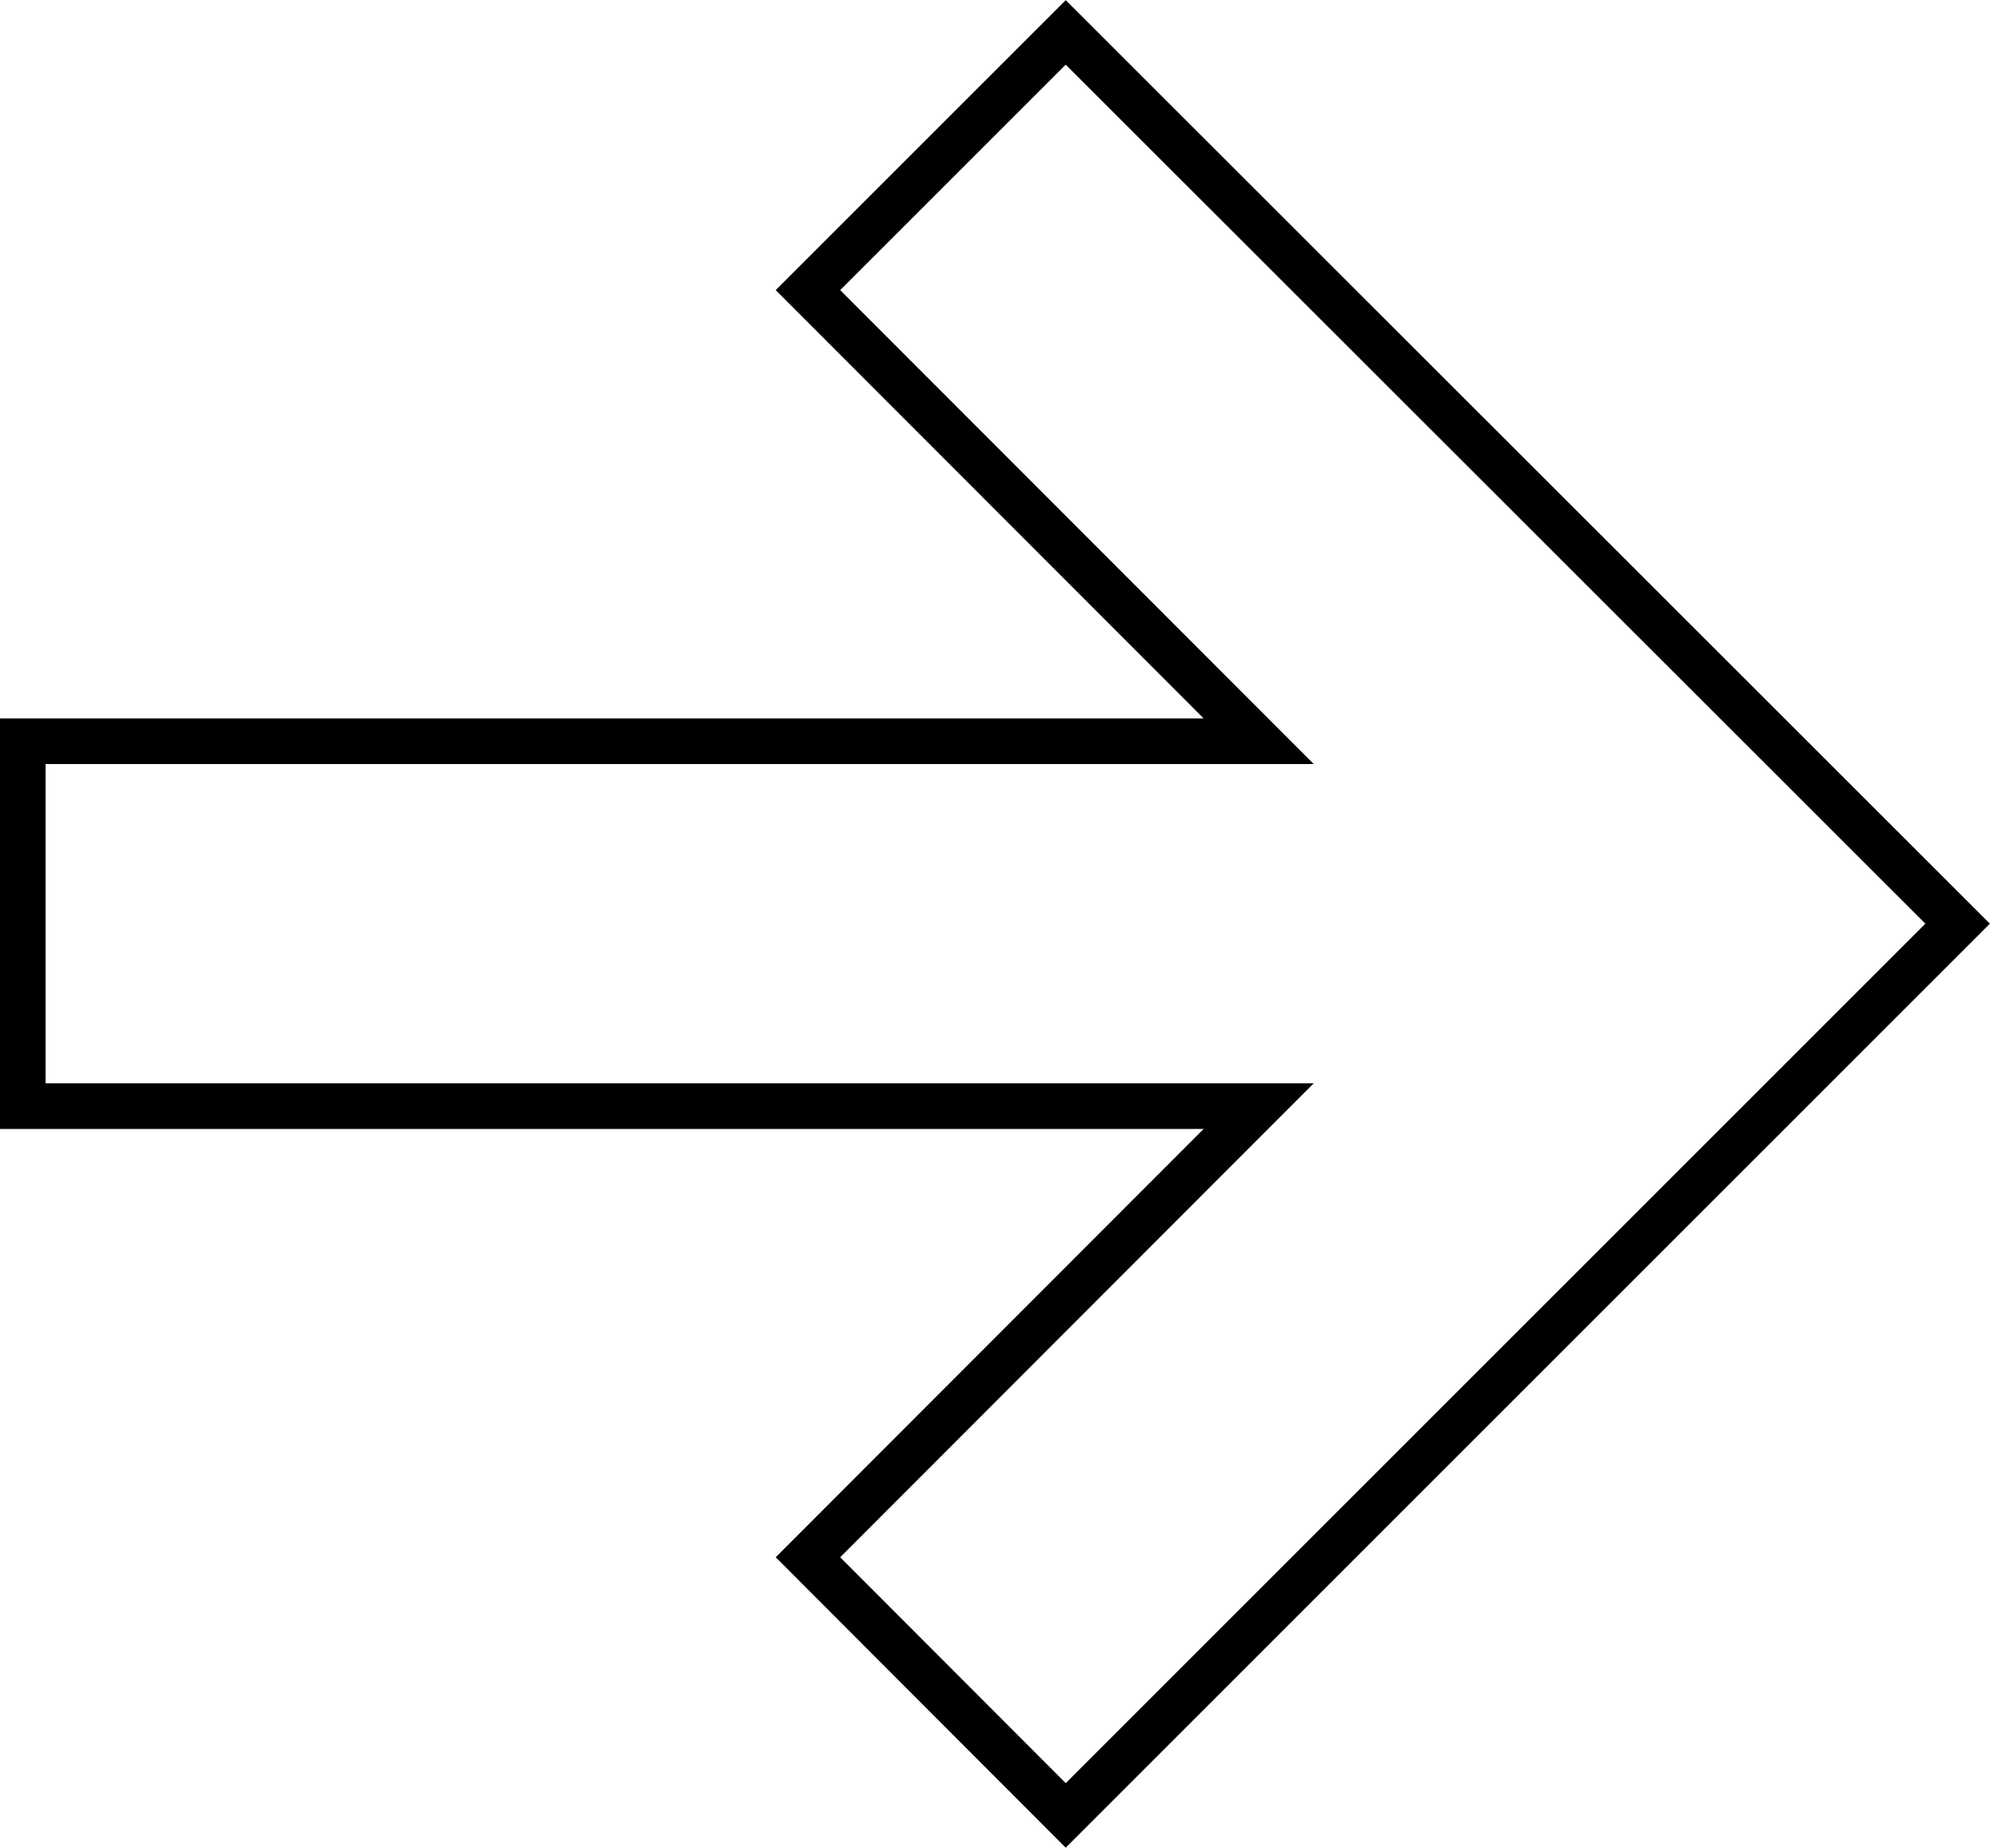 <svg xmlns="http://www.w3.org/2000/svg" viewBox="0 0 43.62 40.51"><defs><style>.cls-1{fill:none;stroke:#000;stroke-miterlimit:10;}</style></defs><g id="Layer_2" data-name="Layer 2"><g id="arrow"><polygon class="cls-1" points="23.36 0.71 17.71 6.36 27.59 16.25 0.5 16.25 0.5 24.25 27.59 24.25 17.71 34.14 23.36 39.8 42.91 20.25 23.36 0.71"/></g></g></svg>